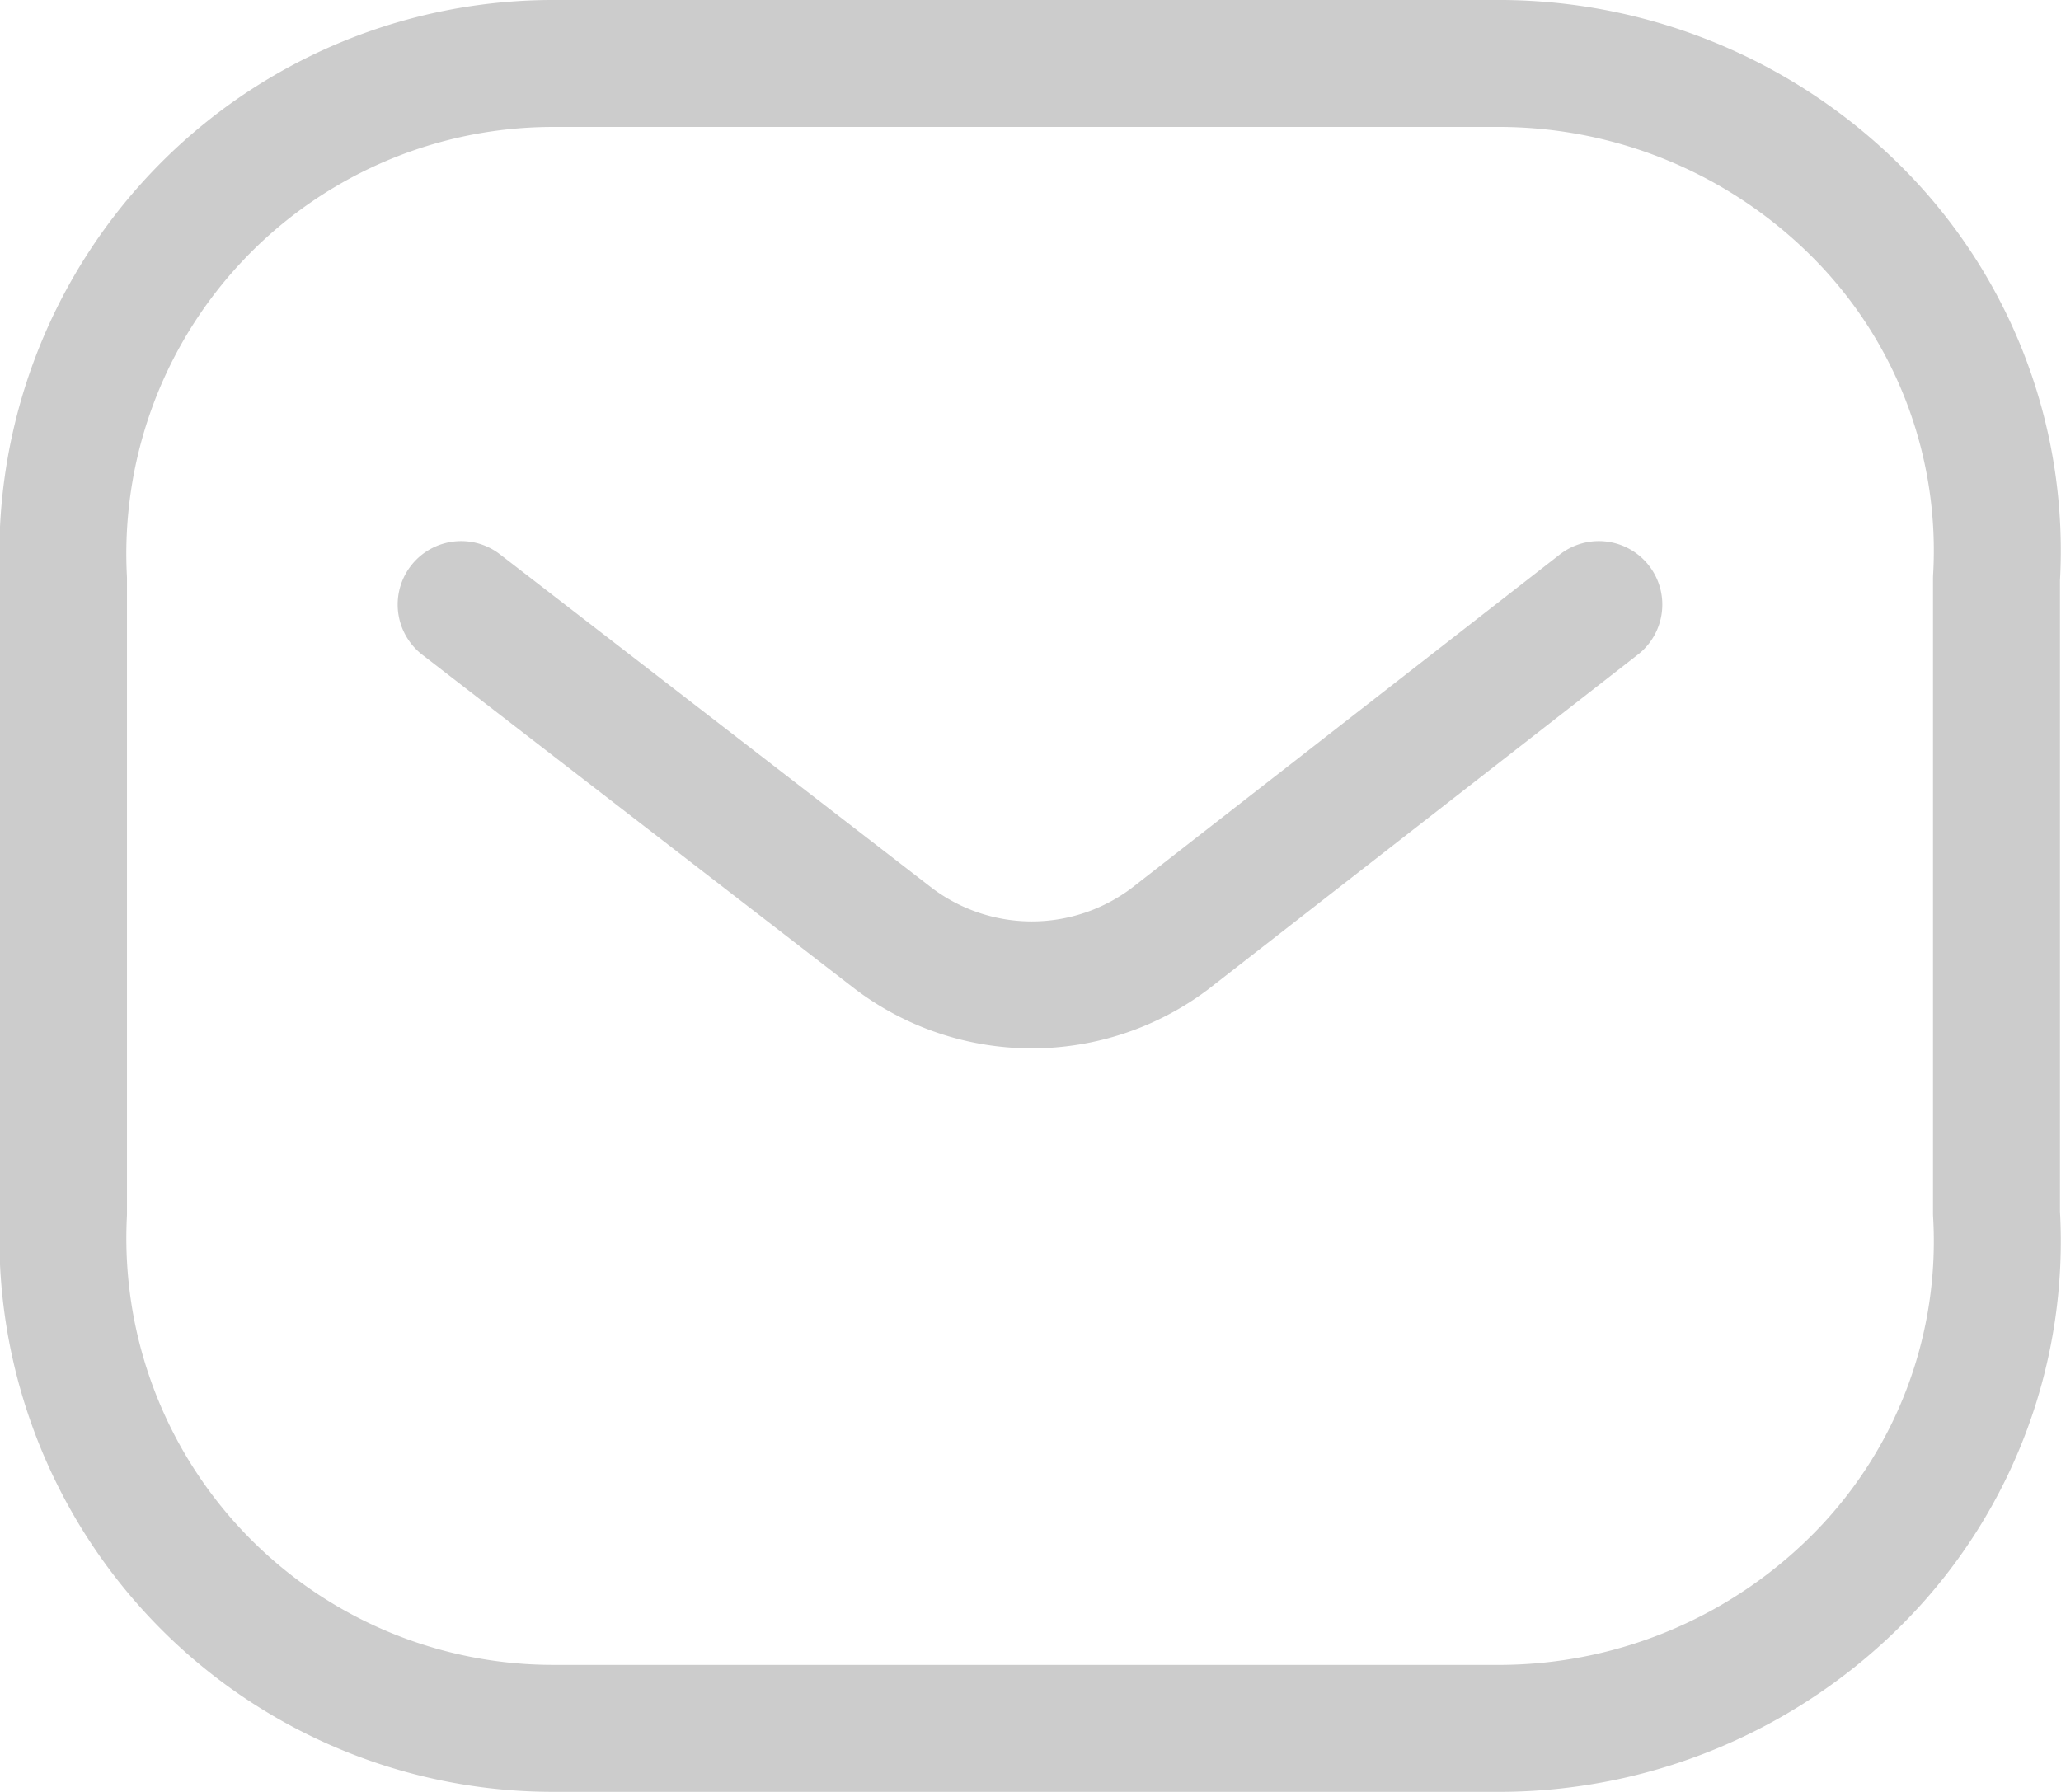 <svg xmlns="http://www.w3.org/2000/svg" width="16.232" height="14.116" viewBox="0 0 16.232 14.116">
  <g id="Message" transform="translate(0.5 0.5)">
    <path id="Path_445" d="M8.96,0,5.582,2.632a1.807,1.807,0,0,1-2.175,0L0,0" transform="translate(3.132 4.262)" fill="none" stroke="#ccc" stroke-linecap="round" stroke-linejoin="round" stroke-miterlimit="10" stroke-width="1"/>
    <path id="Rectangle_511" d="M3.871,0h7.467a3.987,3.987,0,0,1,2.836,1.219,3.771,3.771,0,0,1,1.05,2.838v5a3.771,3.771,0,0,1-1.05,2.838,3.987,3.987,0,0,1-2.836,1.219H3.871A3.861,3.861,0,0,1,0,9.059v-5A3.861,3.861,0,0,1,3.871,0Z" fill="none" stroke="#ccc" stroke-linecap="round" stroke-linejoin="round" stroke-miterlimit="10" stroke-width="1"/>
  </g>
</svg>
